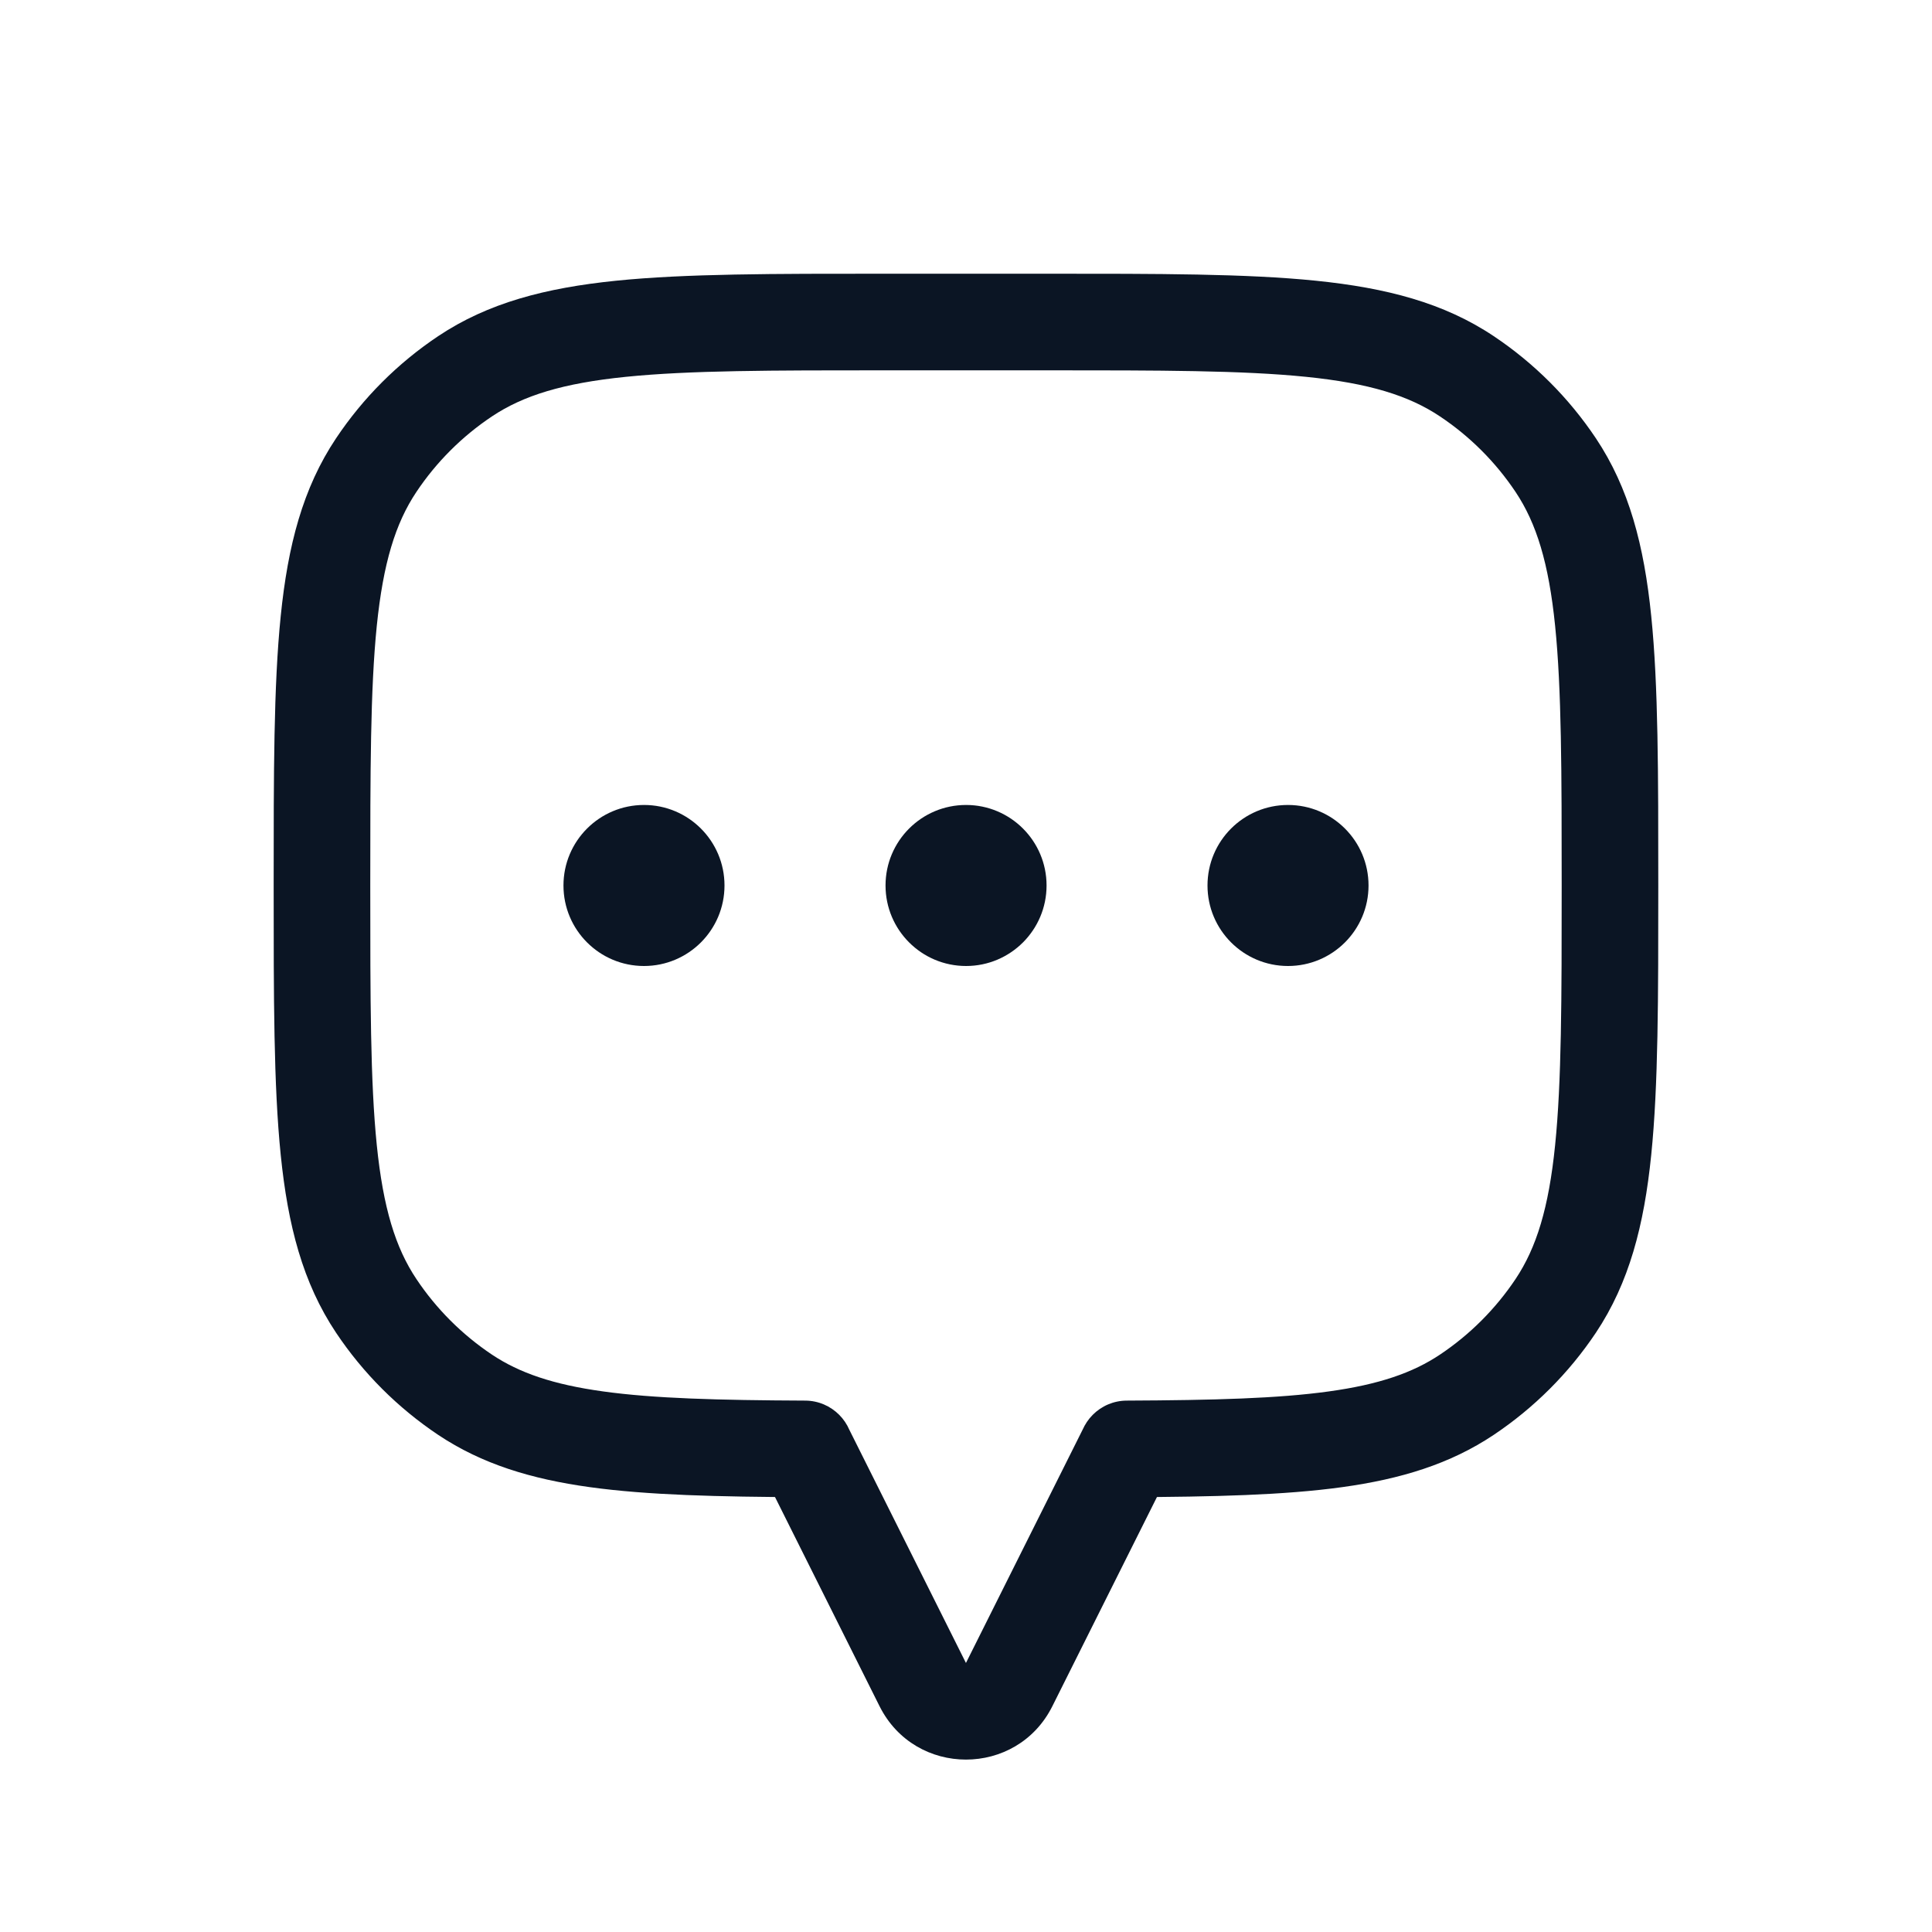 <svg width="40" height="40" viewBox="0 0 40 40" fill="none" xmlns="http://www.w3.org/2000/svg">
<path d="M32.209 9.629L31.378 10.185L31.378 10.185L32.209 9.629ZM32.209 27.037L31.378 26.481L31.378 26.481L32.209 27.037ZM30.37 28.876L30.925 29.708V29.708L30.37 28.876ZM23.333 29.998L23.328 28.998C22.778 29 22.333 29.447 22.333 29.998H23.333ZM23.333 30L24.227 30.447C24.297 30.308 24.333 30.155 24.333 30H23.333ZM20.894 34.878L21.788 35.325L20.894 34.878ZM19.105 34.878L18.21 35.325H18.21L19.105 34.878ZM16.666 30H15.666C15.666 30.155 15.702 30.308 15.772 30.447L16.666 30ZM16.666 29.998H17.666C17.666 29.447 17.221 29 16.67 28.998L16.666 29.998ZM9.629 28.876L9.073 29.708H9.073L9.629 28.876ZM7.79 27.037L8.621 26.481L8.621 26.481L7.79 27.037ZM7.79 9.629L6.958 9.074L7.79 9.629ZM9.629 7.79L9.073 6.959V6.959L9.629 7.79ZM30.37 7.79L30.925 6.959V6.959L30.37 7.79ZM34.333 18.333C34.333 16.013 34.334 14.198 34.187 12.755C34.039 11.295 33.73 10.106 33.041 9.074L31.378 10.185C31.811 10.834 32.065 11.656 32.197 12.957C32.331 14.276 32.333 15.972 32.333 18.333H34.333ZM33.041 27.593C33.73 26.56 34.039 25.371 34.187 23.911C34.334 22.468 34.333 20.653 34.333 18.333H32.333C32.333 20.695 32.331 22.391 32.197 23.709C32.065 25.01 31.811 25.832 31.378 26.481L33.041 27.593ZM30.925 29.708C31.762 29.148 32.481 28.43 33.041 27.593L31.378 26.481C30.964 27.1 30.433 27.631 29.814 28.045L30.925 29.708ZM23.337 30.998C25.13 30.99 26.585 30.956 27.786 30.79C29.003 30.622 30.024 30.31 30.925 29.708L29.814 28.045C29.247 28.424 28.547 28.665 27.512 28.808C26.461 28.954 25.131 28.99 23.328 28.998L23.337 30.998ZM24.333 30V29.998H22.333V30H24.333ZM21.788 35.325L24.227 30.447L22.438 29.553L19.999 34.43L21.788 35.325ZM18.21 35.325C18.948 36.799 21.051 36.799 21.788 35.325L19.999 34.43L19.999 34.43L18.21 35.325ZM15.772 30.447L18.21 35.325L19.999 34.43L17.56 29.553L15.772 30.447ZM15.666 29.998V30H17.666V29.998H15.666ZM9.073 29.708C9.975 30.31 10.996 30.622 12.213 30.79C13.414 30.956 14.868 30.99 16.662 30.998L16.67 28.998C14.867 28.99 13.538 28.954 12.487 28.808C11.451 28.665 10.752 28.424 10.184 28.045L9.073 29.708ZM6.958 27.593C7.517 28.43 8.236 29.148 9.073 29.708L10.184 28.045C9.566 27.631 9.034 27.1 8.621 26.481L6.958 27.593ZM5.666 18.333C5.666 20.653 5.665 22.468 5.812 23.911C5.96 25.371 6.268 26.56 6.958 27.593L8.621 26.481C8.187 25.832 7.934 25.01 7.801 23.709C7.667 22.391 7.666 20.695 7.666 18.333H5.666ZM6.958 9.074C6.268 10.106 5.96 11.295 5.812 12.755C5.665 14.198 5.666 16.013 5.666 18.333H7.666C7.666 15.972 7.667 14.276 7.801 12.957C7.934 11.656 8.187 10.834 8.621 10.185L6.958 9.074ZM9.073 6.959C8.236 7.518 7.517 8.237 6.958 9.074L8.621 10.185C9.034 9.566 9.566 9.035 10.184 8.622L9.073 6.959ZM18.333 5.667C16.013 5.667 14.197 5.665 12.755 5.812C11.295 5.961 10.106 6.269 9.073 6.959L10.184 8.622C10.834 8.188 11.655 7.934 12.957 7.802C14.275 7.668 15.971 7.667 18.333 7.667V5.667ZM21.666 5.667H18.333V7.667H21.666V5.667ZM30.925 6.959C29.893 6.269 28.704 5.961 27.244 5.812C25.801 5.665 23.986 5.667 21.666 5.667V7.667C24.028 7.667 25.724 7.668 27.042 7.802C28.343 7.934 29.165 8.188 29.814 8.622L30.925 6.959ZM33.041 9.074C32.481 8.237 31.762 7.518 30.925 6.959L29.814 8.622C30.433 9.035 30.964 9.566 31.378 10.185L33.041 9.074Z" fill="#0B1524"/>
<ellipse cx="26.667" cy="18.333" rx="1.667" ry="1.667" fill="#0B1524"/>
<circle cx="20.001" cy="18.333" r="1.667" fill="#0B1524"/>
<circle cx="13.333" cy="18.333" r="1.667" fill="#0B1524"/>
</svg>

